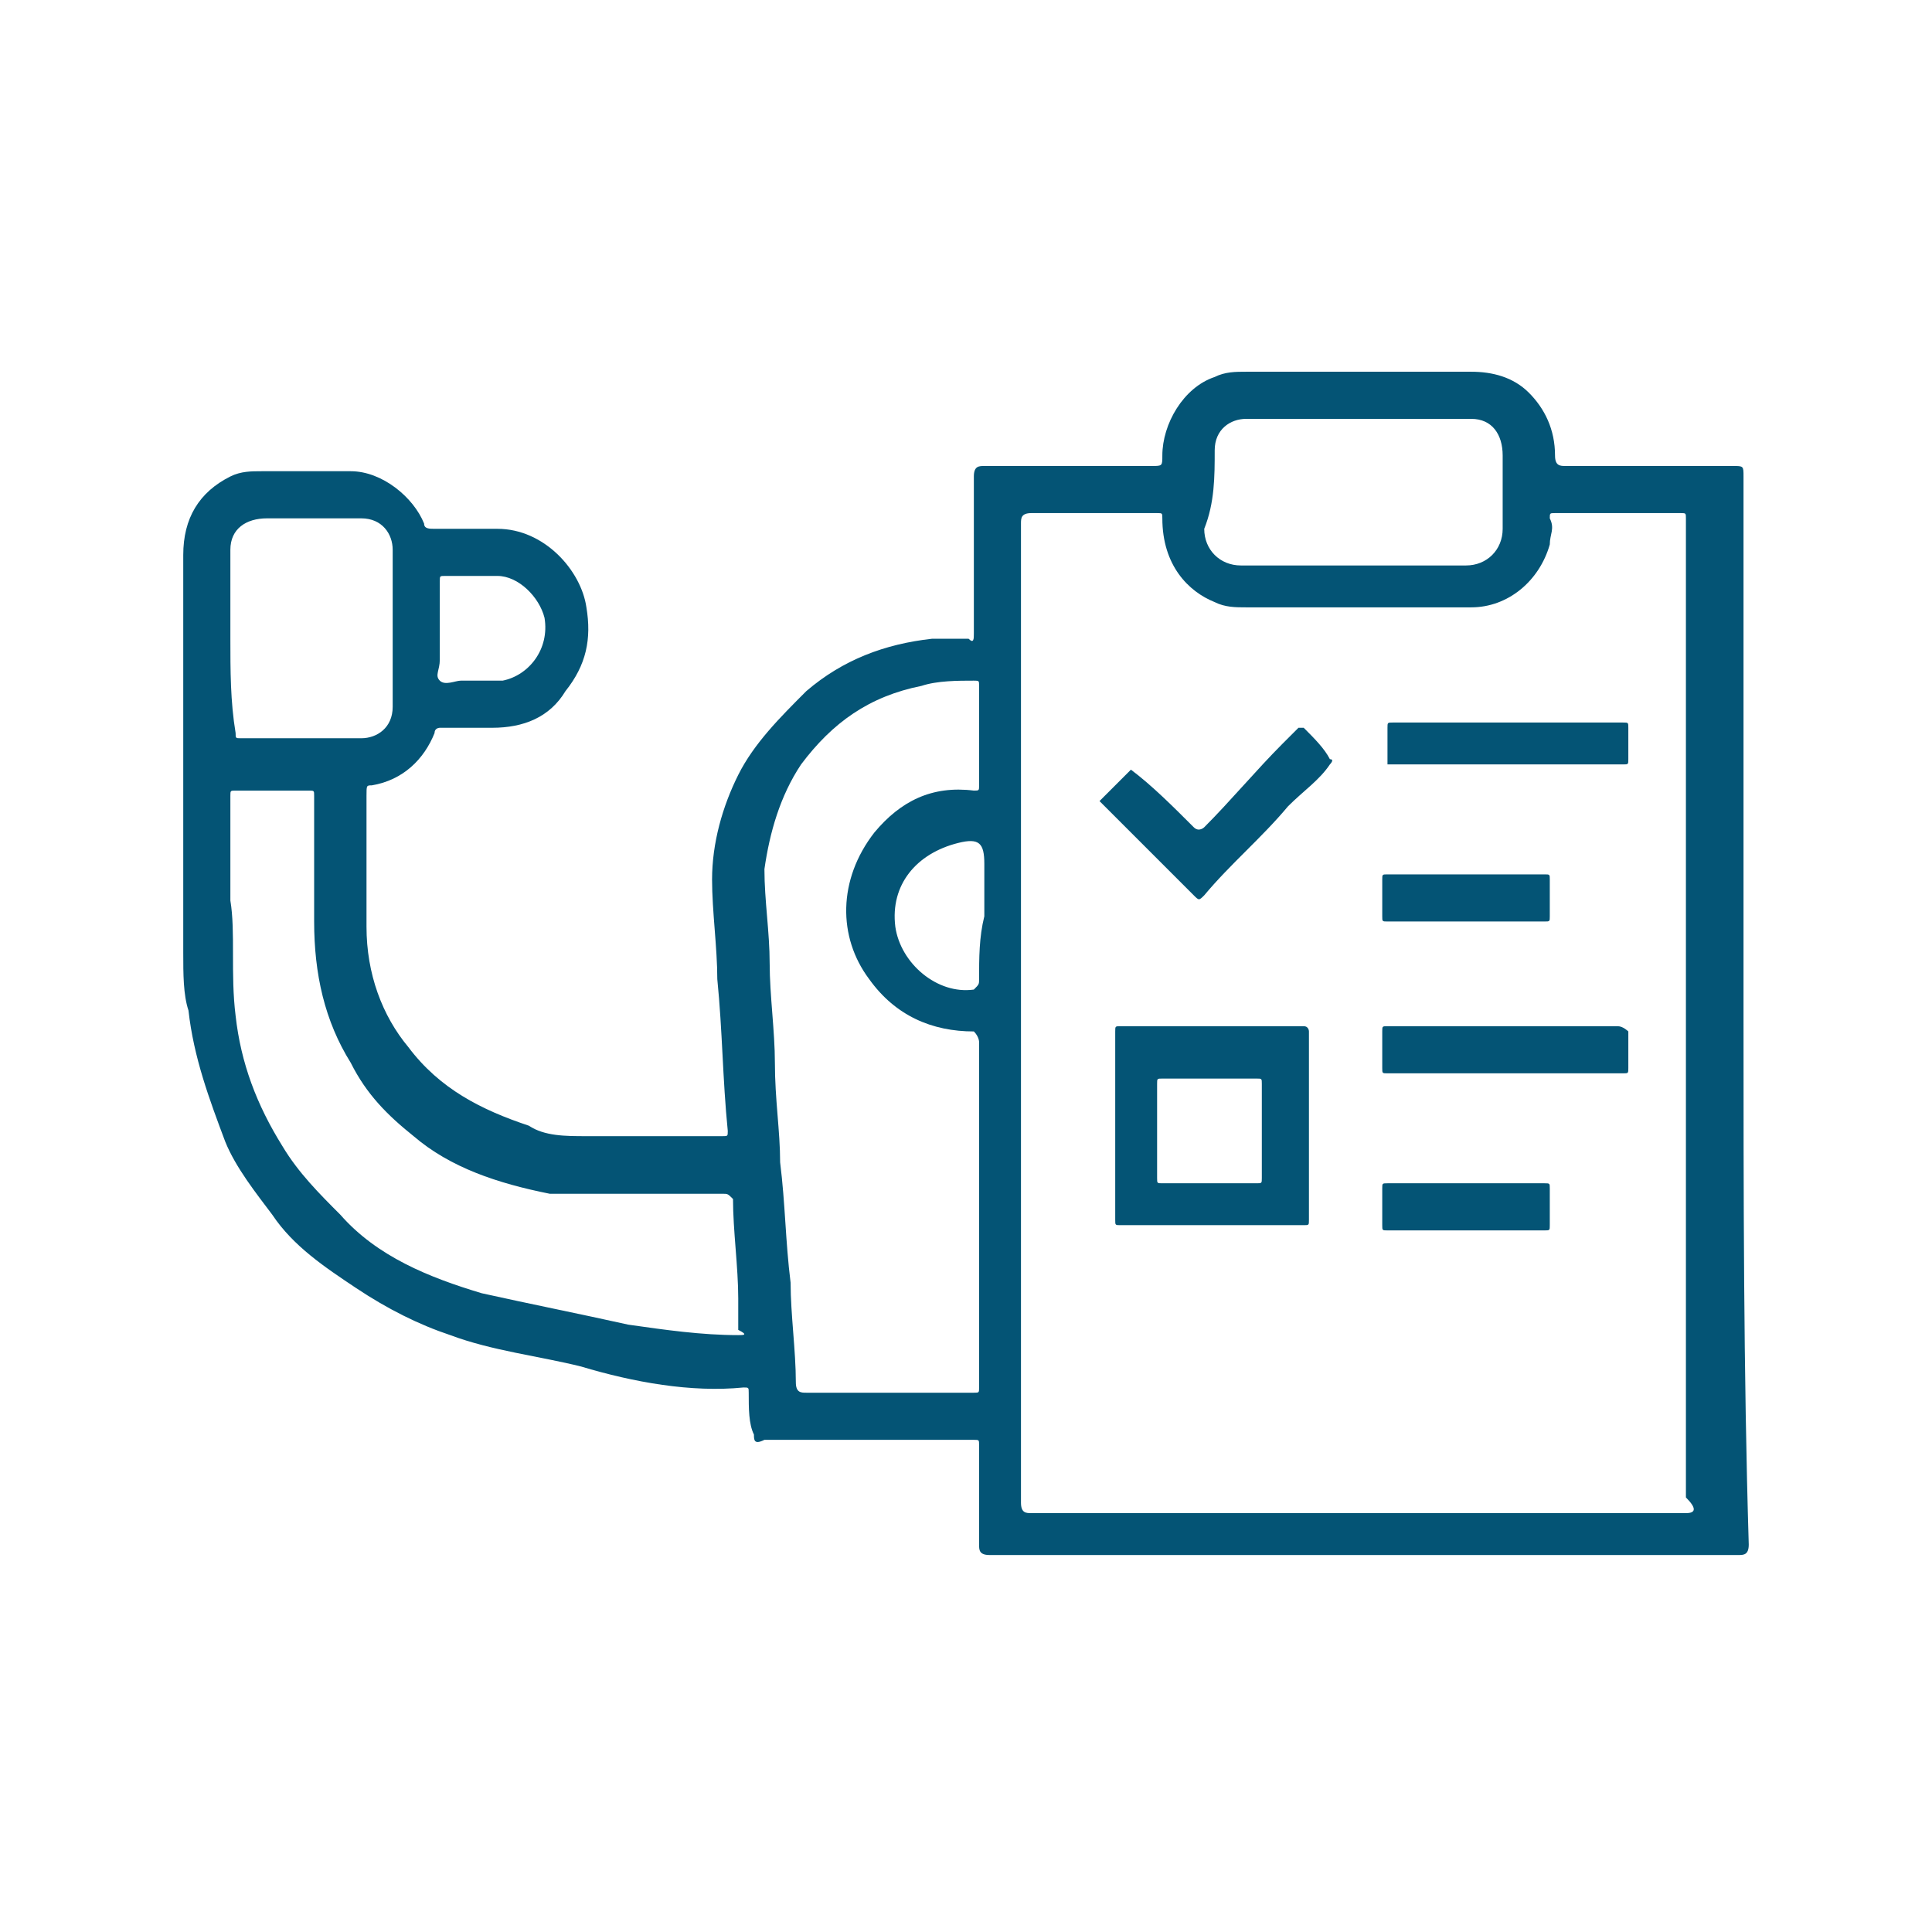 <?xml version="1.0" encoding="utf-8"?>
<!-- Generator: Adobe Illustrator 21.1.0, SVG Export Plug-In . SVG Version: 6.00 Build 0)  -->
<svg version="1.1" id="Capa_1" xmlns="http://www.w3.org/2000/svg" xmlns:xlink="http://www.w3.org/1999/xlink" x="0px" y="0px"
	 viewBox="0 0 36.9 36.9" style="enable-background:new 0 0 36.9 36.9;" xml:space="preserve">
<style type="text/css">
	.st0{fill:#045475;}
</style>
<g>
	<g>
		<path class="st0" d="M33.3,19.3c0-3.4,0-6.8,0-10.2c0-0.2,0-0.2-0.2-0.2c-1.1,0-2.2,0-3.2,0c-0.1,0-0.2,0-0.2-0.2
			c0-0.5-0.2-0.9-0.5-1.2c-0.3-0.3-0.7-0.4-1.1-0.4c-1.4,0-2.8,0-4.3,0c-0.2,0-0.4,0-0.6,0.1c-0.6,0.2-1,0.9-1,1.5
			c0,0.2,0,0.2-0.2,0.2c-1.1,0-2.2,0-3.2,0c-0.1,0-0.2,0-0.2,0.2c0,1,0,2,0,3c0,0.1,0,0.2-0.1,0.1c-0.2,0-0.5,0-0.7,0
			c-0.9,0.1-1.7,0.4-2.4,1c-0.5,0.5-1,1-1.3,1.6c-0.3,0.6-0.5,1.3-0.5,2c0,0.6,0.1,1.3,0.1,1.9c0.1,1,0.1,1.9,0.2,2.9
			c0,0.1,0,0.1-0.1,0.1c-0.9,0-1.7,0-2.6,0c-0.4,0-0.8,0-1.1-0.2c-0.9-0.3-1.7-0.7-2.3-1.5C7.3,19.4,7,18.6,7,17.7
			c0-0.8,0-1.7,0-2.5C7,15,7,15,7.1,15c0.6-0.1,1-0.5,1.2-1c0-0.1,0.1-0.1,0.1-0.1c0.3,0,0.7,0,1,0c0.6,0,1.1-0.2,1.4-0.7
			c0.4-0.5,0.5-1,0.4-1.6c-0.1-0.7-0.8-1.5-1.7-1.5c-0.4,0-0.8,0-1.2,0c-0.1,0-0.2,0-0.2-0.1c-0.2-0.5-0.8-1-1.4-1
			c-0.6,0-1.1,0-1.7,0c-0.2,0-0.4,0-0.6,0.1c-0.6,0.3-0.9,0.8-0.9,1.5c0,2.5,0,5.1,0,7.6c0,0.4,0,0.8,0.1,1.1
			C3.7,20.2,4,21,4.3,21.8c0.2,0.5,0.6,1,0.9,1.4c0.4,0.6,1,1,1.6,1.4C7.4,25,8,25.3,8.6,25.5c0.8,0.3,1.7,0.4,2.5,0.6
			c1,0.3,2.1,0.5,3.1,0.4c0.1,0,0.1,0,0.1,0.1c0,0.3,0,0.6,0.1,0.8c0,0.1,0,0.2,0.2,0.1c1.3,0,2.7,0,4,0c0.1,0,0.1,0,0.1,0.1
			c0,0.6,0,1.3,0,1.9c0,0.1,0,0.2,0.2,0.2c4.8,0,9.5,0,14.3,0c0.1,0,0.2,0,0.2-0.2C33.3,26.2,33.3,22.8,33.3,19.3z M8.4,12
			c0-0.3,0-0.6,0-0.9c0-0.1,0-0.1,0.1-0.1c0.3,0,0.7,0,1,0c0.4,0,0.8,0.4,0.9,0.8c0.1,0.6-0.3,1.1-0.8,1.2c-0.2,0-0.5,0-0.8,0
			c-0.1,0-0.3,0.1-0.4,0c-0.1-0.1,0-0.2,0-0.4C8.4,12.4,8.4,12.2,8.4,12z M4.4,12.2c0-0.6,0-1.1,0-1.7c0-0.4,0.3-0.6,0.7-0.6
			c0.6,0,1.2,0,1.8,0c0.4,0,0.6,0.3,0.6,0.6c0,1,0,2,0,3c0,0.4-0.3,0.6-0.6,0.6c-0.8,0-1.5,0-2.3,0c-0.1,0-0.1,0-0.1-0.1
			C4.4,13.4,4.4,12.8,4.4,12.2z M14.1,25.5c-0.7,0-1.4-0.1-2.1-0.2c-0.9-0.2-1.9-0.4-2.8-0.6c-1-0.3-2-0.7-2.7-1.5
			c-0.4-0.4-0.8-0.8-1.1-1.3c-0.5-0.8-0.8-1.6-0.9-2.5c-0.1-0.8,0-1.6-0.1-2.2c0-0.8,0-1.4,0-2c0-0.1,0-0.1,0.1-0.1
			c0.5,0,0.9,0,1.4,0c0.1,0,0.1,0,0.1,0.1c0,0.8,0,1.6,0,2.4c0,1,0.2,1.9,0.7,2.7c0.3,0.6,0.7,1,1.2,1.4c0.7,0.6,1.6,0.9,2.6,1.1
			c0.2,0,0.4,0,0.6,0c0.9,0,1.8,0,2.7,0c0.1,0,0.1,0,0.2,0.1c0,0.6,0.1,1.3,0.1,1.9c0,0.2,0,0.4,0,0.6
			C14.3,25.5,14.2,25.5,14.1,25.5z M18.7,18.7c0,0.1,0,0.1-0.1,0.2c-0.7,0.1-1.4-0.5-1.5-1.2c-0.1-0.8,0.4-1.4,1.2-1.6
			c0.4-0.1,0.5,0,0.5,0.4c0,0.3,0,0.7,0,1C18.7,17.9,18.7,18.3,18.7,18.7z M18.7,19.9c0,1.1,0,2.2,0,3.3c0,1.1,0,2.2,0,3.3
			c0,0.1,0,0.1-0.1,0.1c-1.1,0-2.1,0-3.2,0c-0.1,0-0.2,0-0.2-0.2c0-0.6-0.1-1.3-0.1-1.9c-0.1-0.8-0.1-1.5-0.2-2.3
			c0-0.6-0.1-1.2-0.1-1.9c0-0.6-0.1-1.3-0.1-1.9c0-0.6-0.1-1.2-0.1-1.8c0.1-0.7,0.3-1.4,0.7-2c0.6-0.8,1.3-1.3,2.3-1.5
			c0.3-0.1,0.7-0.1,1-0.1c0.1,0,0.1,0,0.1,0.1c0,0.6,0,1.2,0,1.9c0,0.1,0,0.1-0.1,0.1c-0.8-0.1-1.4,0.2-1.9,0.8
			c-0.7,0.9-0.7,2-0.1,2.8c0.5,0.7,1.2,1,2,1C18.7,19.8,18.7,19.9,18.7,19.9z M23.2,8.6c0-0.4,0.3-0.6,0.6-0.6c0.7,0,1.4,0,2.2,0
			c0.7,0,1.4,0,2.1,0c0.4,0,0.6,0.3,0.6,0.7c0,0.5,0,1,0,1.4c0,0.4-0.3,0.7-0.7,0.7c-1.4,0-2.8,0-4.3,0c-0.4,0-0.7-0.3-0.7-0.7
			C23.2,9.6,23.2,9.1,23.2,8.6z M32.2,28.9c-4.2,0-8.3,0-12.5,0c-0.1,0-0.2,0-0.2-0.2c0-6.2,0-12.4,0-18.7c0-0.1,0-0.2,0.2-0.2
			c0.8,0,1.6,0,2.4,0c0.1,0,0.1,0,0.1,0.1c0,0.9,0.5,1.4,1,1.6c0.2,0.1,0.4,0.1,0.6,0.1c1.4,0,2.8,0,4.3,0c0.7,0,1.3-0.5,1.5-1.2
			c0-0.2,0.1-0.3,0-0.5c0-0.1,0-0.1,0.1-0.1c0.8,0,1.6,0,2.4,0c0.1,0,0.1,0,0.1,0.1c0,0.5,0,1,0,1.5c0,2.6,0,5.3,0,7.9
			c0,3.1,0,6.2,0,9.3C32.4,28.8,32.4,28.9,32.2,28.9z"/>
		<path class="st0" d="M24.9,19.6c-1.2,0-2.3,0-3.5,0c-0.1,0-0.1,0-0.1,0.1c0,1.2,0,2.4,0,3.6c0,0.1,0,0.1,0.1,0.1
			c1.2,0,2.3,0,3.5,0c0.1,0,0.1,0,0.1-0.1c0-0.6,0-1.2,0-1.8c0-0.6,0-1.2,0-1.8C25,19.7,25,19.6,24.9,19.6z M24,22.6
			c-0.6,0-1.2,0-1.8,0c-0.1,0-0.1,0-0.1-0.1c0-0.3,0-0.6,0-0.9c0-0.3,0-0.6,0-0.9c0-0.1,0-0.1,0.1-0.1c0.6,0,1.2,0,1.8,0
			c0.1,0,0.1,0,0.1,0.1c0,0.6,0,1.2,0,1.8C24.1,22.6,24.1,22.6,24,22.6z"/>
		<path class="st0" d="M24.9,13.9c0,0-0.1,0-0.1,0c-0.1,0.1-0.2,0.2-0.3,0.3c-0.5,0.5-1,1.1-1.5,1.6c0,0-0.1,0.1-0.2,0
			c-0.4-0.4-0.8-0.8-1.2-1.1c-0.2,0.2-0.4,0.4-0.6,0.6c0.3,0.3,0.6,0.6,0.9,0.9c0.3,0.3,0.6,0.6,0.9,0.9c0.1,0.1,0.1,0.1,0.2,0
			c0.5-0.6,1.1-1.1,1.6-1.7c0.3-0.3,0.6-0.5,0.8-0.8c0,0,0.1-0.1,0-0.1C25.3,14.3,25.1,14.1,24.9,13.9z"/>
		<path class="st0" d="M30.9,19.6c-0.7,0-1.5,0-2.2,0c-0.7,0-1.5,0-2.2,0c-0.1,0-0.1,0-0.1,0.1c0,0.2,0,0.5,0,0.7
			c0,0.1,0,0.1,0.1,0.1c1.5,0,3,0,4.5,0c0.1,0,0.1,0,0.1-0.1c0-0.2,0-0.5,0-0.7C31.1,19.7,31,19.6,30.9,19.6z"/>
		<path class="st0" d="M26.5,14.6c1.5,0,3,0,4.5,0c0.1,0,0.1,0,0.1-0.1c0-0.2,0-0.4,0-0.6c0-0.1,0-0.1-0.1-0.1c-0.7,0-1.5,0-2.2,0
			c-0.7,0-1.5,0-2.2,0c-0.1,0-0.1,0-0.1,0.1c0,0.2,0,0.5,0,0.7C26.4,14.6,26.4,14.6,26.5,14.6z"/>
		<path class="st0" d="M26.5,17.6c1,0,2,0,3,0c0.1,0,0.1,0,0.1-0.1c0-0.2,0-0.5,0-0.7c0-0.1,0-0.1-0.1-0.1c-0.5,0-1,0-1.5,0
			s-1,0-1.5,0c-0.1,0-0.1,0-0.1,0.1c0,0.2,0,0.5,0,0.7C26.4,17.6,26.4,17.6,26.5,17.6z"/>
		<path class="st0" d="M29.5,22.6c-0.5,0-1,0-1.5,0c-0.5,0-1,0-1.5,0c-0.1,0-0.1,0-0.1,0.1c0,0.2,0,0.5,0,0.7c0,0.1,0,0.1,0.1,0.1
			c1,0,2,0,3,0c0.1,0,0.1,0,0.1-0.1c0-0.2,0-0.5,0-0.7C29.6,22.6,29.6,22.6,29.5,22.6z"/>
	</g>
</g>
</svg>
